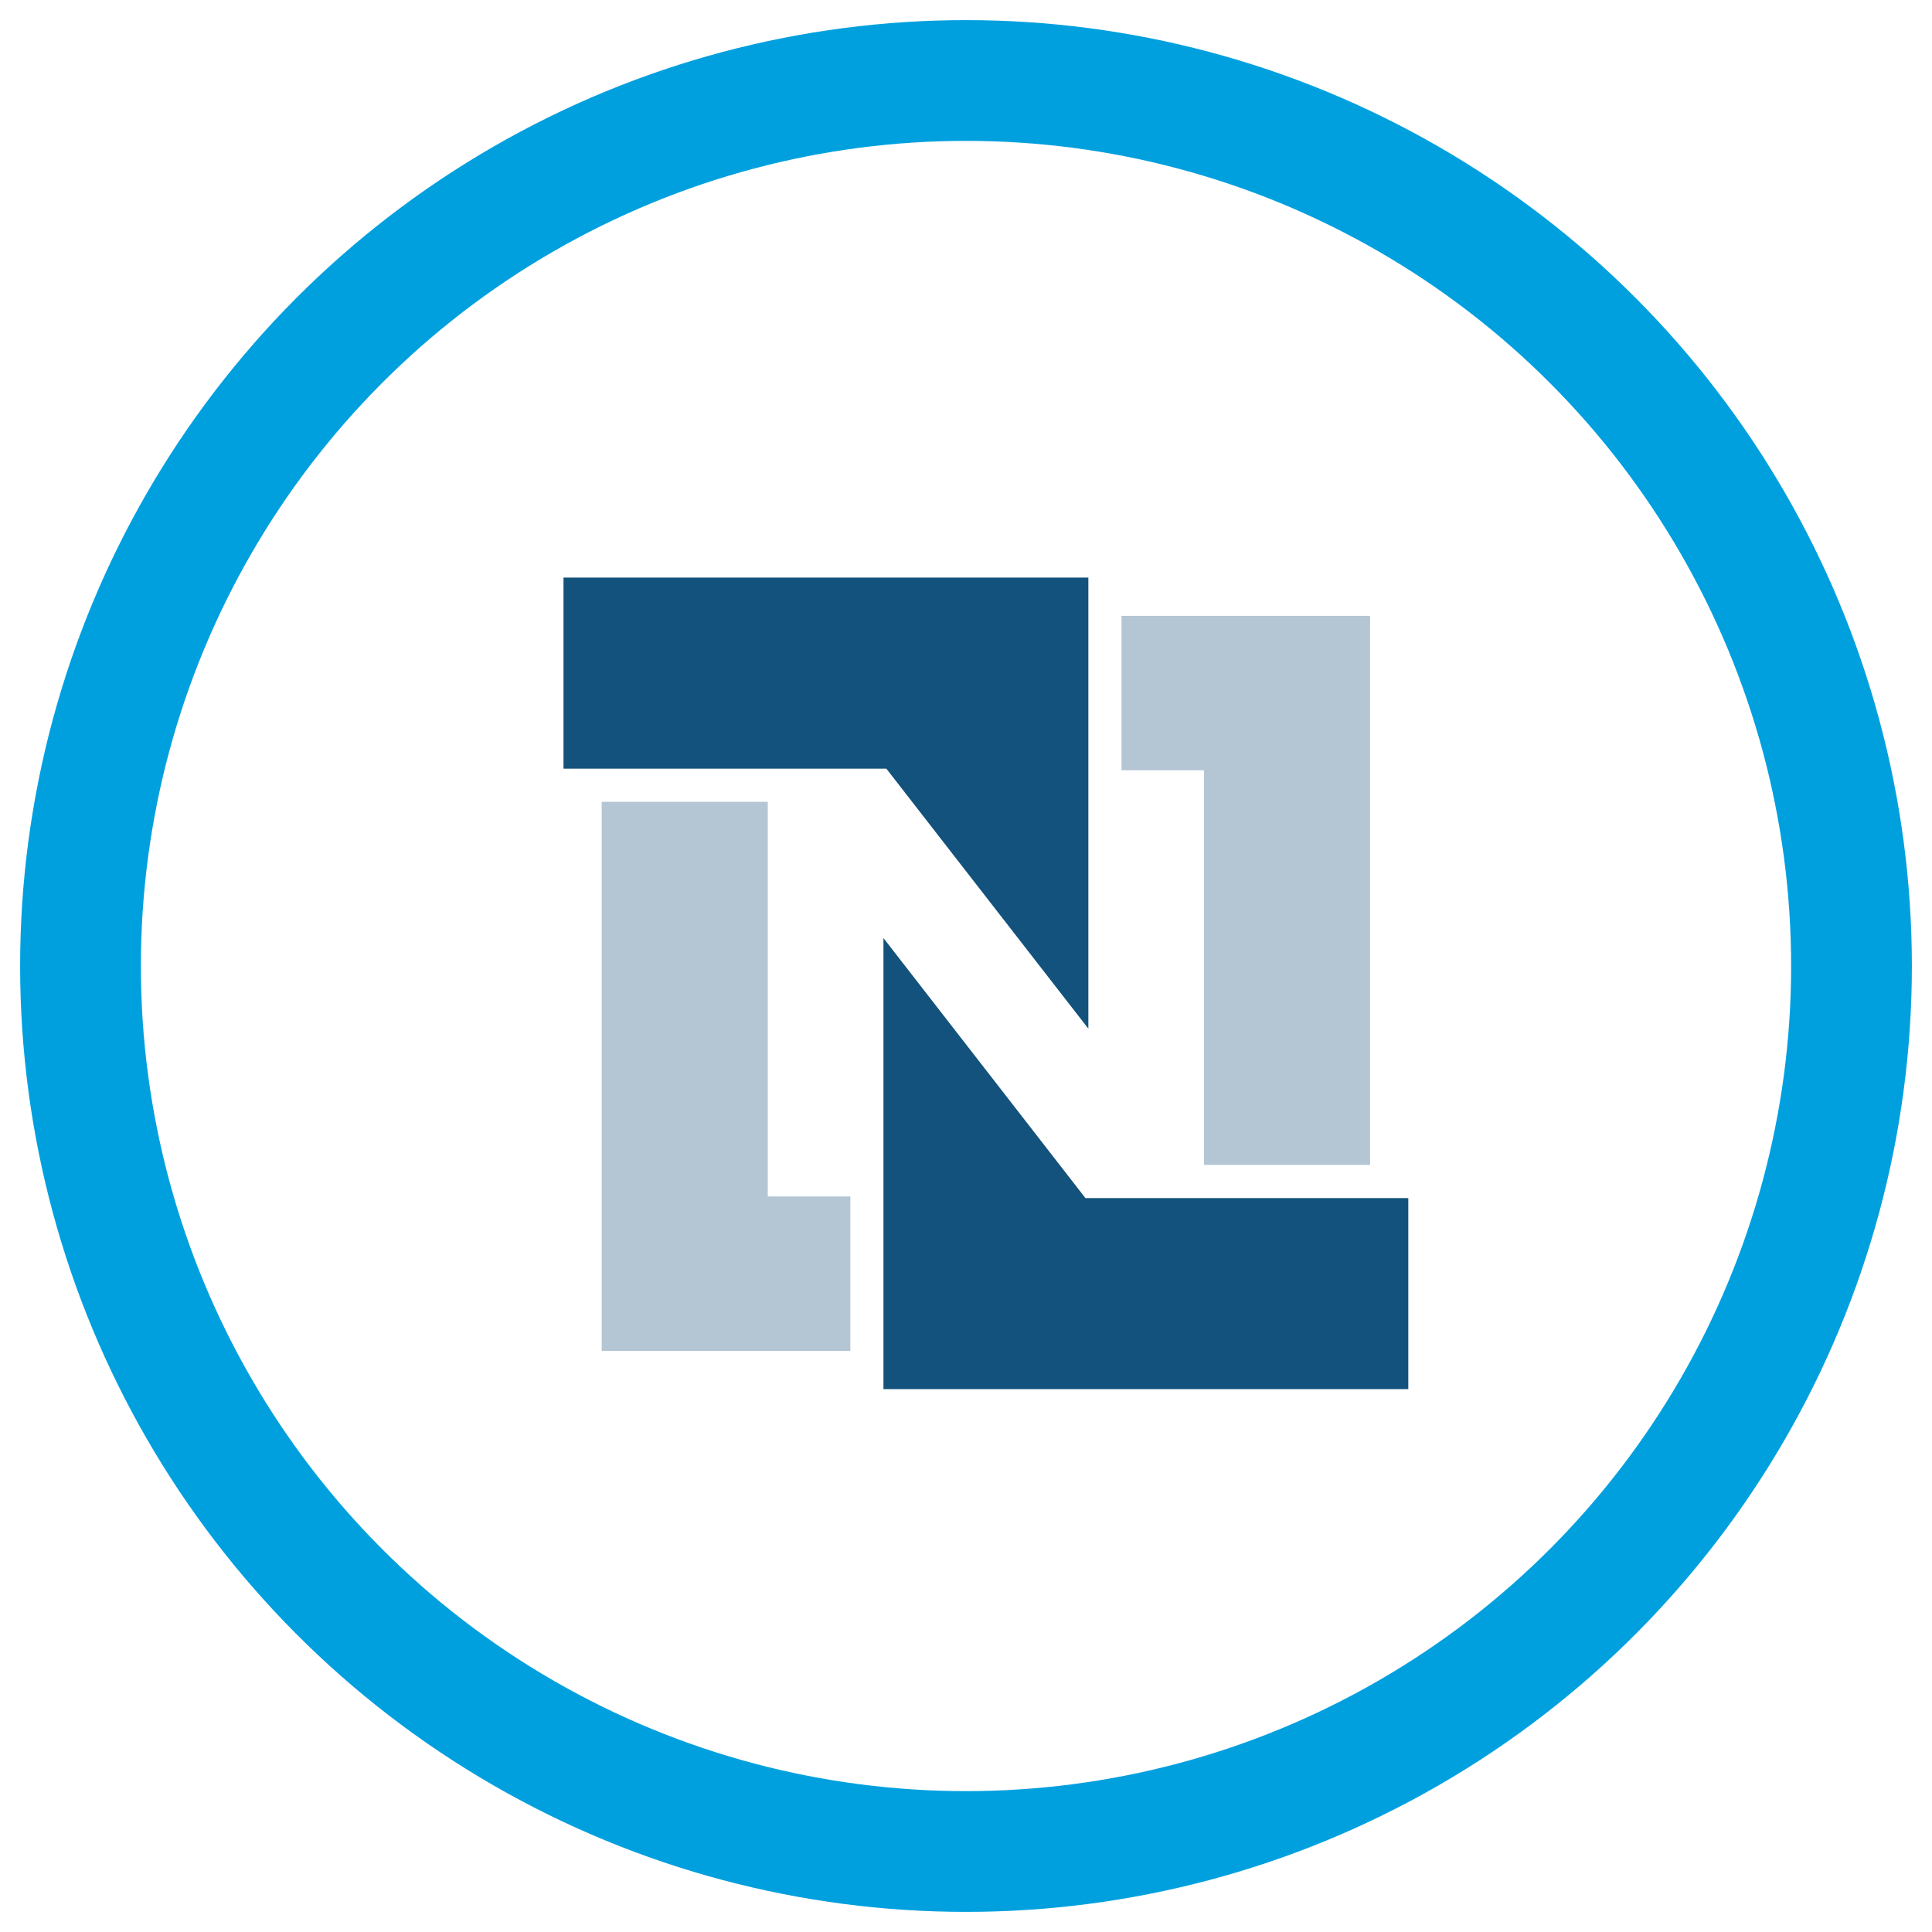 <?xml version="1.0" encoding="UTF-8"?>
<svg width="48px" height="48px" viewBox="0 0 48 48" version="1.1" xmlns="http://www.w3.org/2000/svg" xmlns:xlink="http://www.w3.org/1999/xlink">
    <!-- Generator: Sketch 51.3 (57544) - http://www.bohemiancoding.com/sketch -->
    <title>Group 6</title>
    <desc>Created with Sketch.</desc>
    <defs></defs>
    <g id="Page-1" stroke="none" stroke-width="1" fill="none" fill-rule="evenodd">
        <g id="MS_Connector_Page_Desktop" transform="translate(-438, -1105)" fill-rule="nonzero">
            <g id="Group-6" transform="translate(440, 1107)">
                <circle id="Oval-2-Copy-5" stroke="#00A0DF" stroke-width="3" cx="22" cy="22" r="22"></circle>
                <g id="netsuite" transform="translate(12, 12)">
                    <g id="Group">
                        <polygon id="Shape" fill="#12527C" points="0 0.35 0 5.097 8.021 5.097 13.04 11.557 13.04 0.35"></polygon>
                        <polygon id="Shape" fill="#B4C5D3" points="0.949 5.921 5.075 5.921 5.075 15.726 7.126 15.726 7.126 19.562 0.949 19.562"></polygon>
                        <polygon id="Shape" fill="#12527C" points="7.949 20.513 20.989 20.513 20.989 15.766 12.967 15.766 7.949 9.306"></polygon>
                        <polygon id="Shape" fill="#B4C5D3" points="20.039 14.941 15.914 14.941 15.914 5.137 13.863 5.137 13.863 1.301 20.039 1.301"></polygon>
                    </g>
                </g>
            </g>
        </g>
    </g>
</svg>